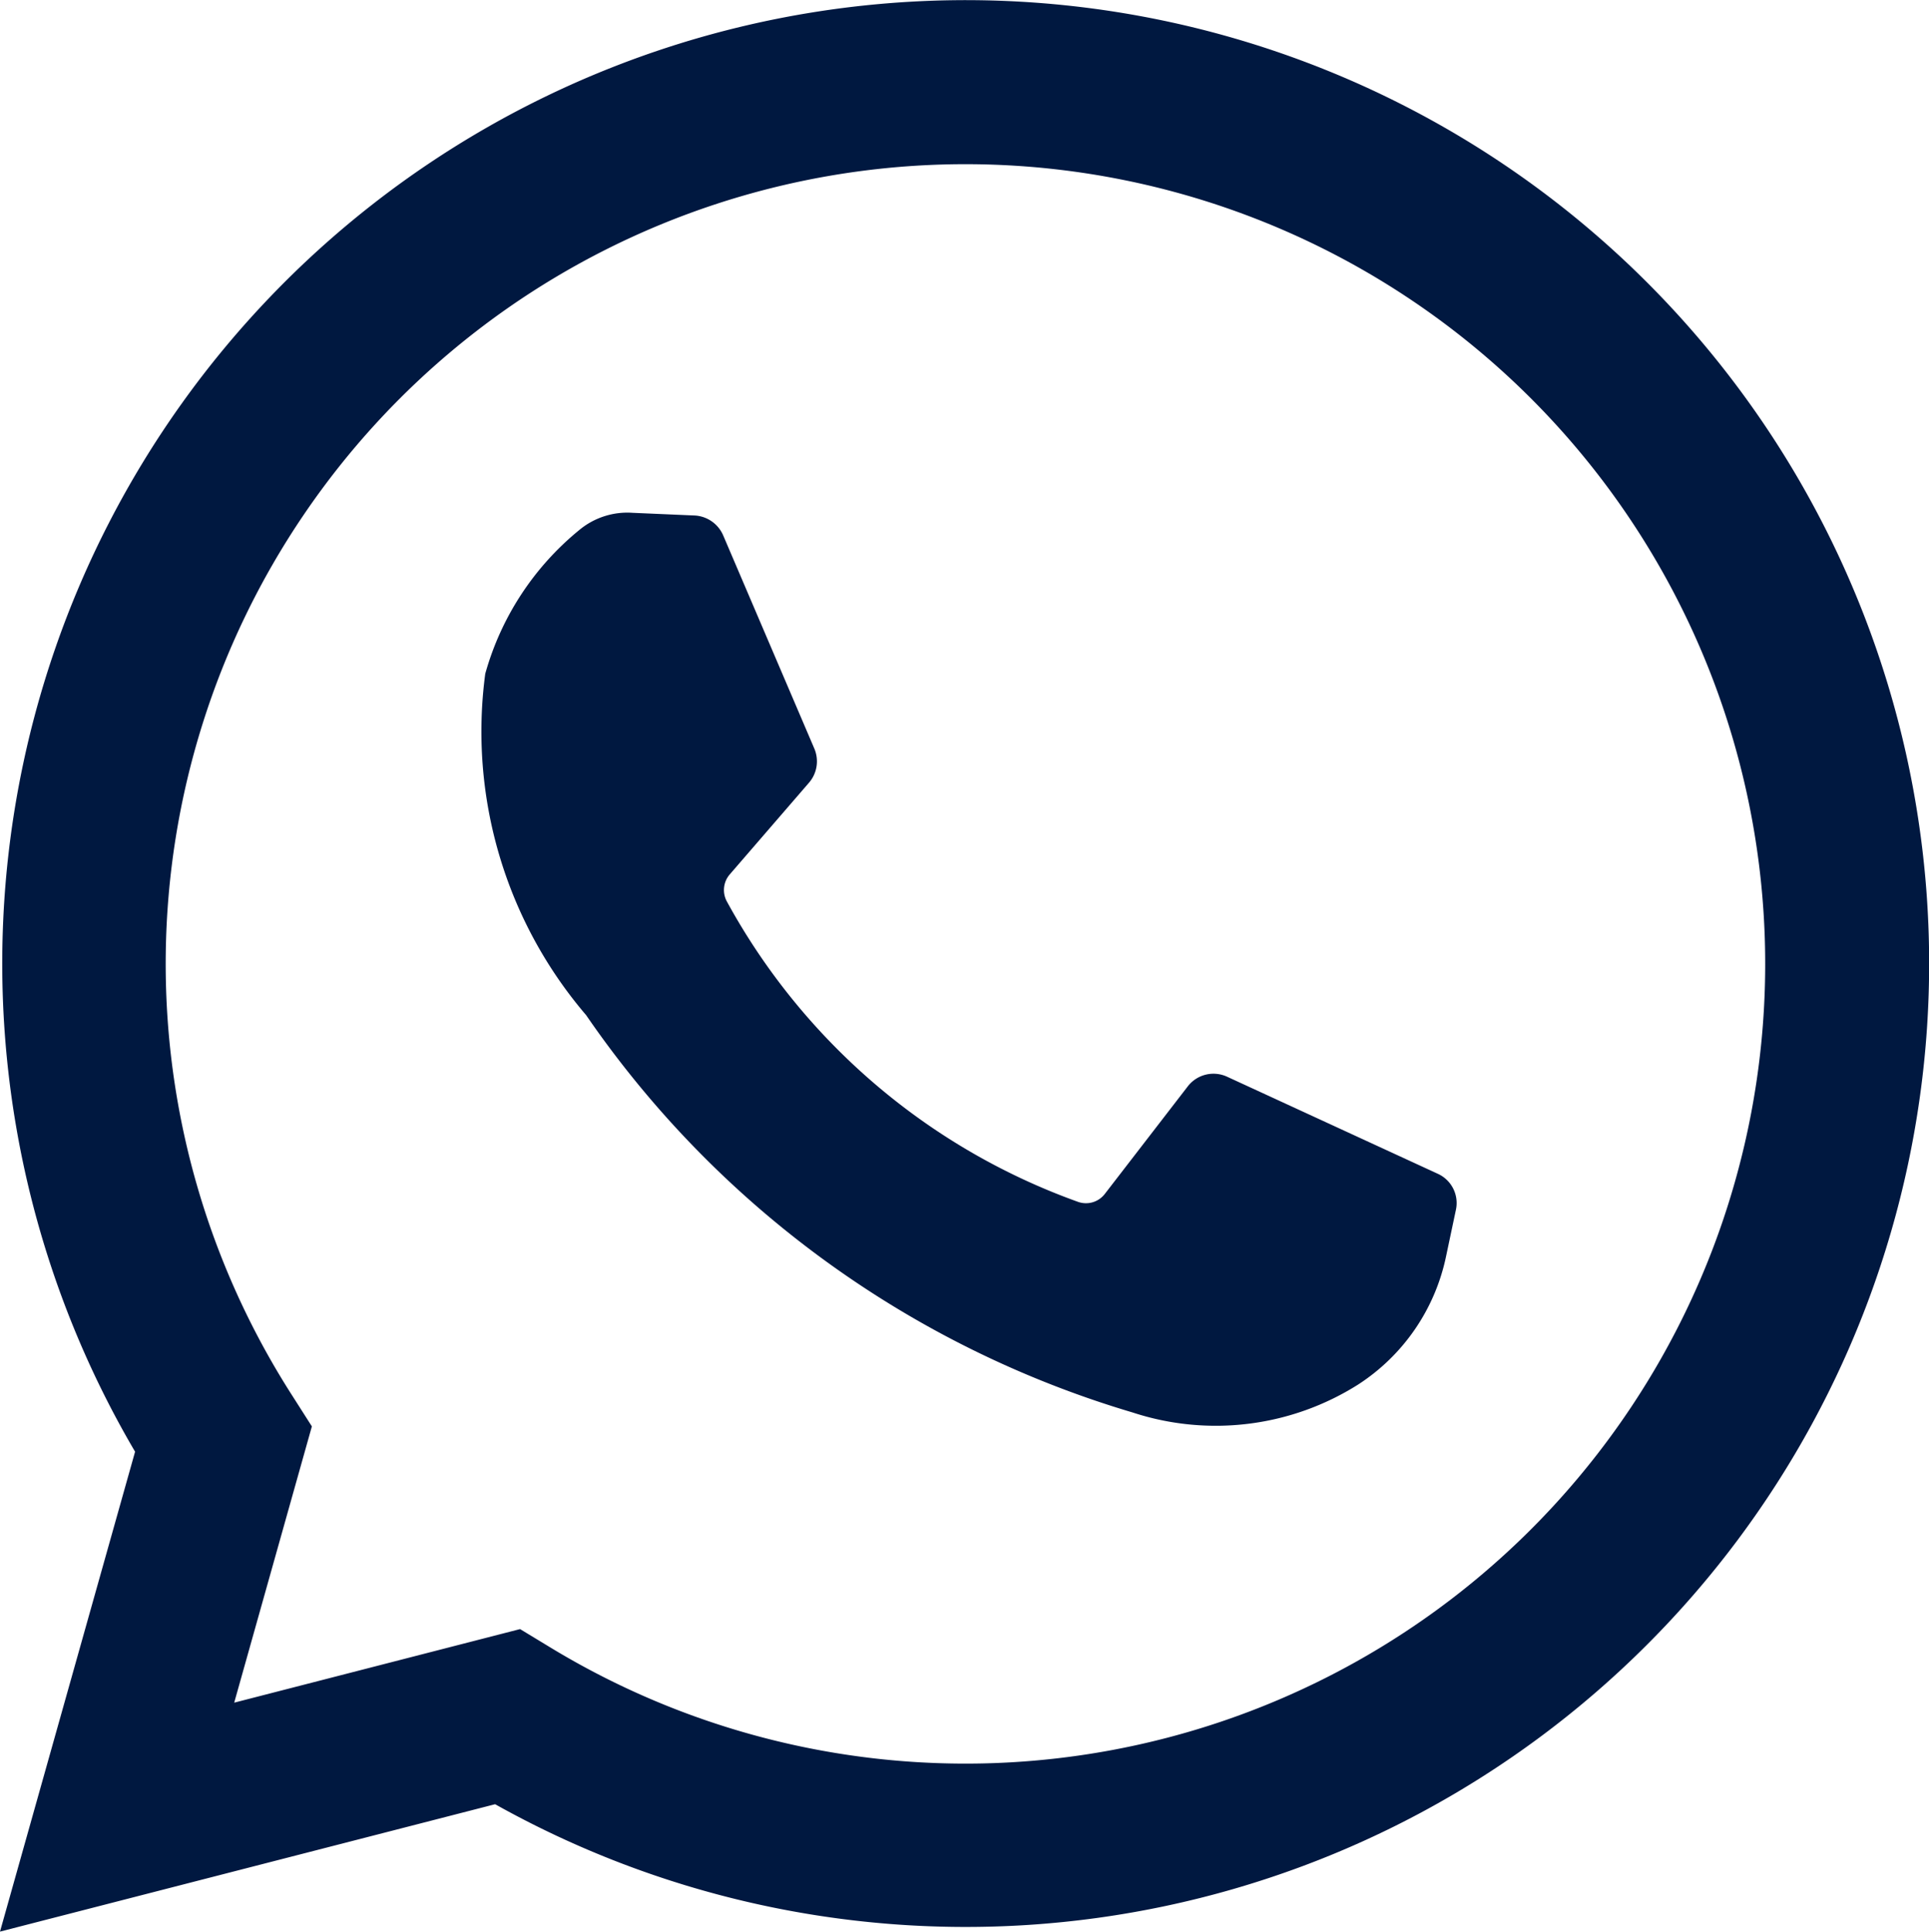<svg xmlns="http://www.w3.org/2000/svg" width="22.106" height="22.137" viewBox="0 0 22.106 22.137"><g transform="translate(0 0.037)"><g transform="translate(0 -0.037)"><path d="M0,22.1l1.548-5.5A11.041,11.041,0,1,1,5.674,20.64Zm5.96-3.467.338.205a9.165,9.165,0,1,0-2.951-2.884l.227.356-.89,3.166Z" transform="translate(0 0.037)" fill="#001840"/><path d="M30.516,30.021,29.8,29.99a.861.861,0,0,0-.614.2,3.255,3.255,0,0,0-1.074,1.644,5,5,0,0,0,1.156,3.913A11.594,11.594,0,0,0,35.529,40.3a3.054,3.054,0,0,0,2.585-.319,2.311,2.311,0,0,0,1.008-1.467l.113-.534a.368.368,0,0,0-.207-.415l-2.416-1.113a.372.372,0,0,0-.45.112l-.951,1.233a.272.272,0,0,1-.305.09,7.449,7.449,0,0,1-4.027-3.446.274.274,0,0,1,.035-.307l.908-1.051a.374.374,0,0,0,.061-.391l-1.043-2.44A.378.378,0,0,0,30.516,30.021Z" transform="translate(-22.551 -24.113)" fill="#001840"/></g></g></svg>